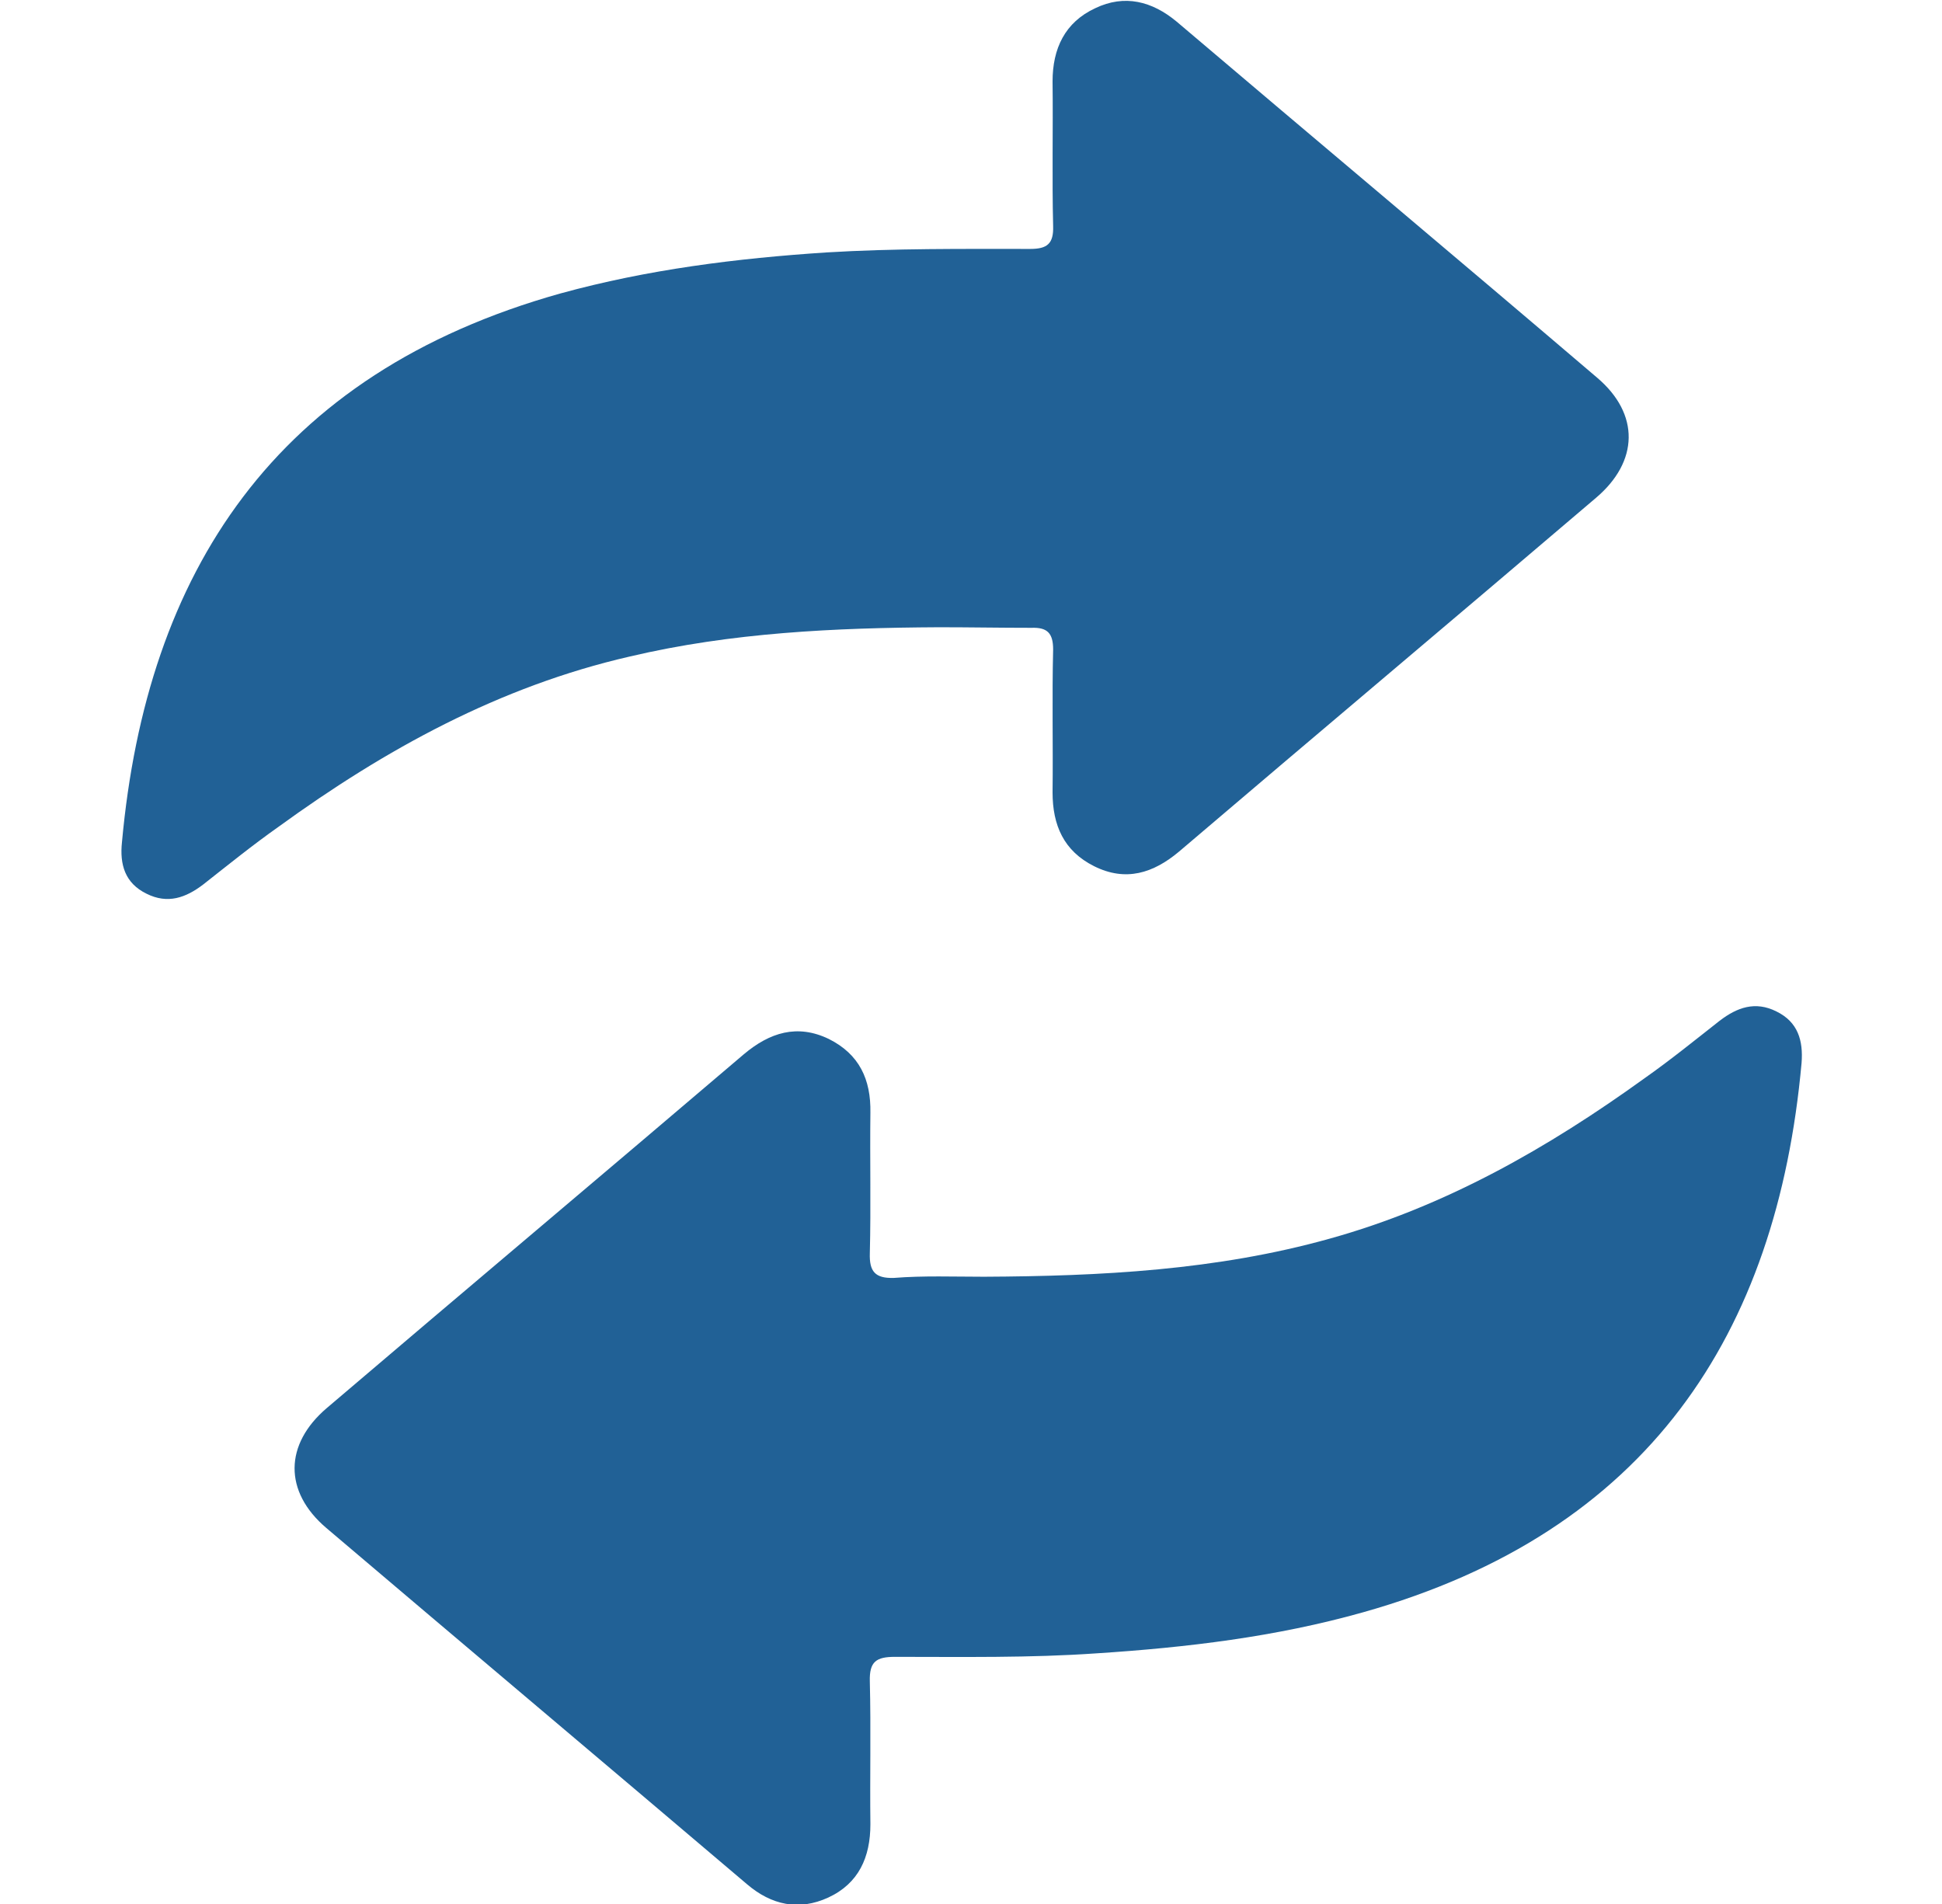 <?xml version="1.0" encoding="UTF-8"?>
<svg xmlns="http://www.w3.org/2000/svg" width="51" height="50" viewBox="0 0 51 50" fill="none">
  <g clip-path="url(#clip0_11_1333)">
    <path d="M24.658 16.472C21.92 16.487 19.213 16.61 16.537 17.241C13.123 18.025 10.124 19.671 7.309 21.716C6.633 22.193 5.987 22.716 5.341 23.224C4.879 23.578 4.403 23.747 3.849 23.47C3.28 23.193 3.141 22.701 3.203 22.116C3.849 15.042 7.202 9.812 14.722 7.705C17.014 7.075 19.352 6.783 21.705 6.629C23.489 6.521 25.273 6.537 27.057 6.537C27.503 6.537 27.672 6.398 27.657 5.937C27.626 4.676 27.657 3.399 27.642 2.138C27.642 1.277 27.965 0.585 28.764 0.215C29.533 -0.154 30.256 0.031 30.902 0.569C34.578 3.691 38.269 6.783 41.945 9.92C43.068 10.874 43.037 12.12 41.914 13.073C38.269 16.18 34.609 19.256 30.964 22.363C30.287 22.931 29.564 23.162 28.733 22.747C27.934 22.347 27.642 21.67 27.642 20.809C27.657 19.563 27.626 18.318 27.657 17.056C27.657 16.626 27.503 16.472 27.088 16.487C26.273 16.487 25.458 16.472 24.658 16.472Z" fill="#216196"></path>
    <path d="M25.842 33.528C28.903 33.513 31.948 33.359 34.916 32.529C37.961 31.683 40.653 30.145 43.191 28.314C43.867 27.838 44.513 27.315 45.159 26.807C45.621 26.453 46.097 26.284 46.651 26.561C47.22 26.838 47.358 27.33 47.312 27.915C46.666 35.035 43.283 40.234 35.793 42.341C33.501 42.987 31.163 43.264 28.81 43.417C27.042 43.541 25.273 43.51 23.504 43.51C23.012 43.51 22.828 43.633 22.843 44.156C22.874 45.401 22.843 46.647 22.858 47.908C22.858 48.77 22.551 49.462 21.751 49.831C20.982 50.185 20.259 50.031 19.613 49.477C15.937 46.355 12.246 43.248 8.57 40.126C7.448 39.173 7.463 37.927 8.586 36.973C12.231 33.867 15.891 30.791 19.536 27.684C20.213 27.115 20.936 26.884 21.766 27.284C22.566 27.684 22.874 28.345 22.858 29.222C22.843 30.452 22.874 31.683 22.843 32.913C22.828 33.39 22.981 33.574 23.474 33.559C24.258 33.497 25.042 33.528 25.842 33.528Z" fill="#216196"></path>
  </g>
  <defs>
    <clipPath id="clip0_11_1333">
      <rect width="50" height="50" fill="white" transform="translate(0.25)"></rect>
    </clipPath>
  </defs>
</svg>

